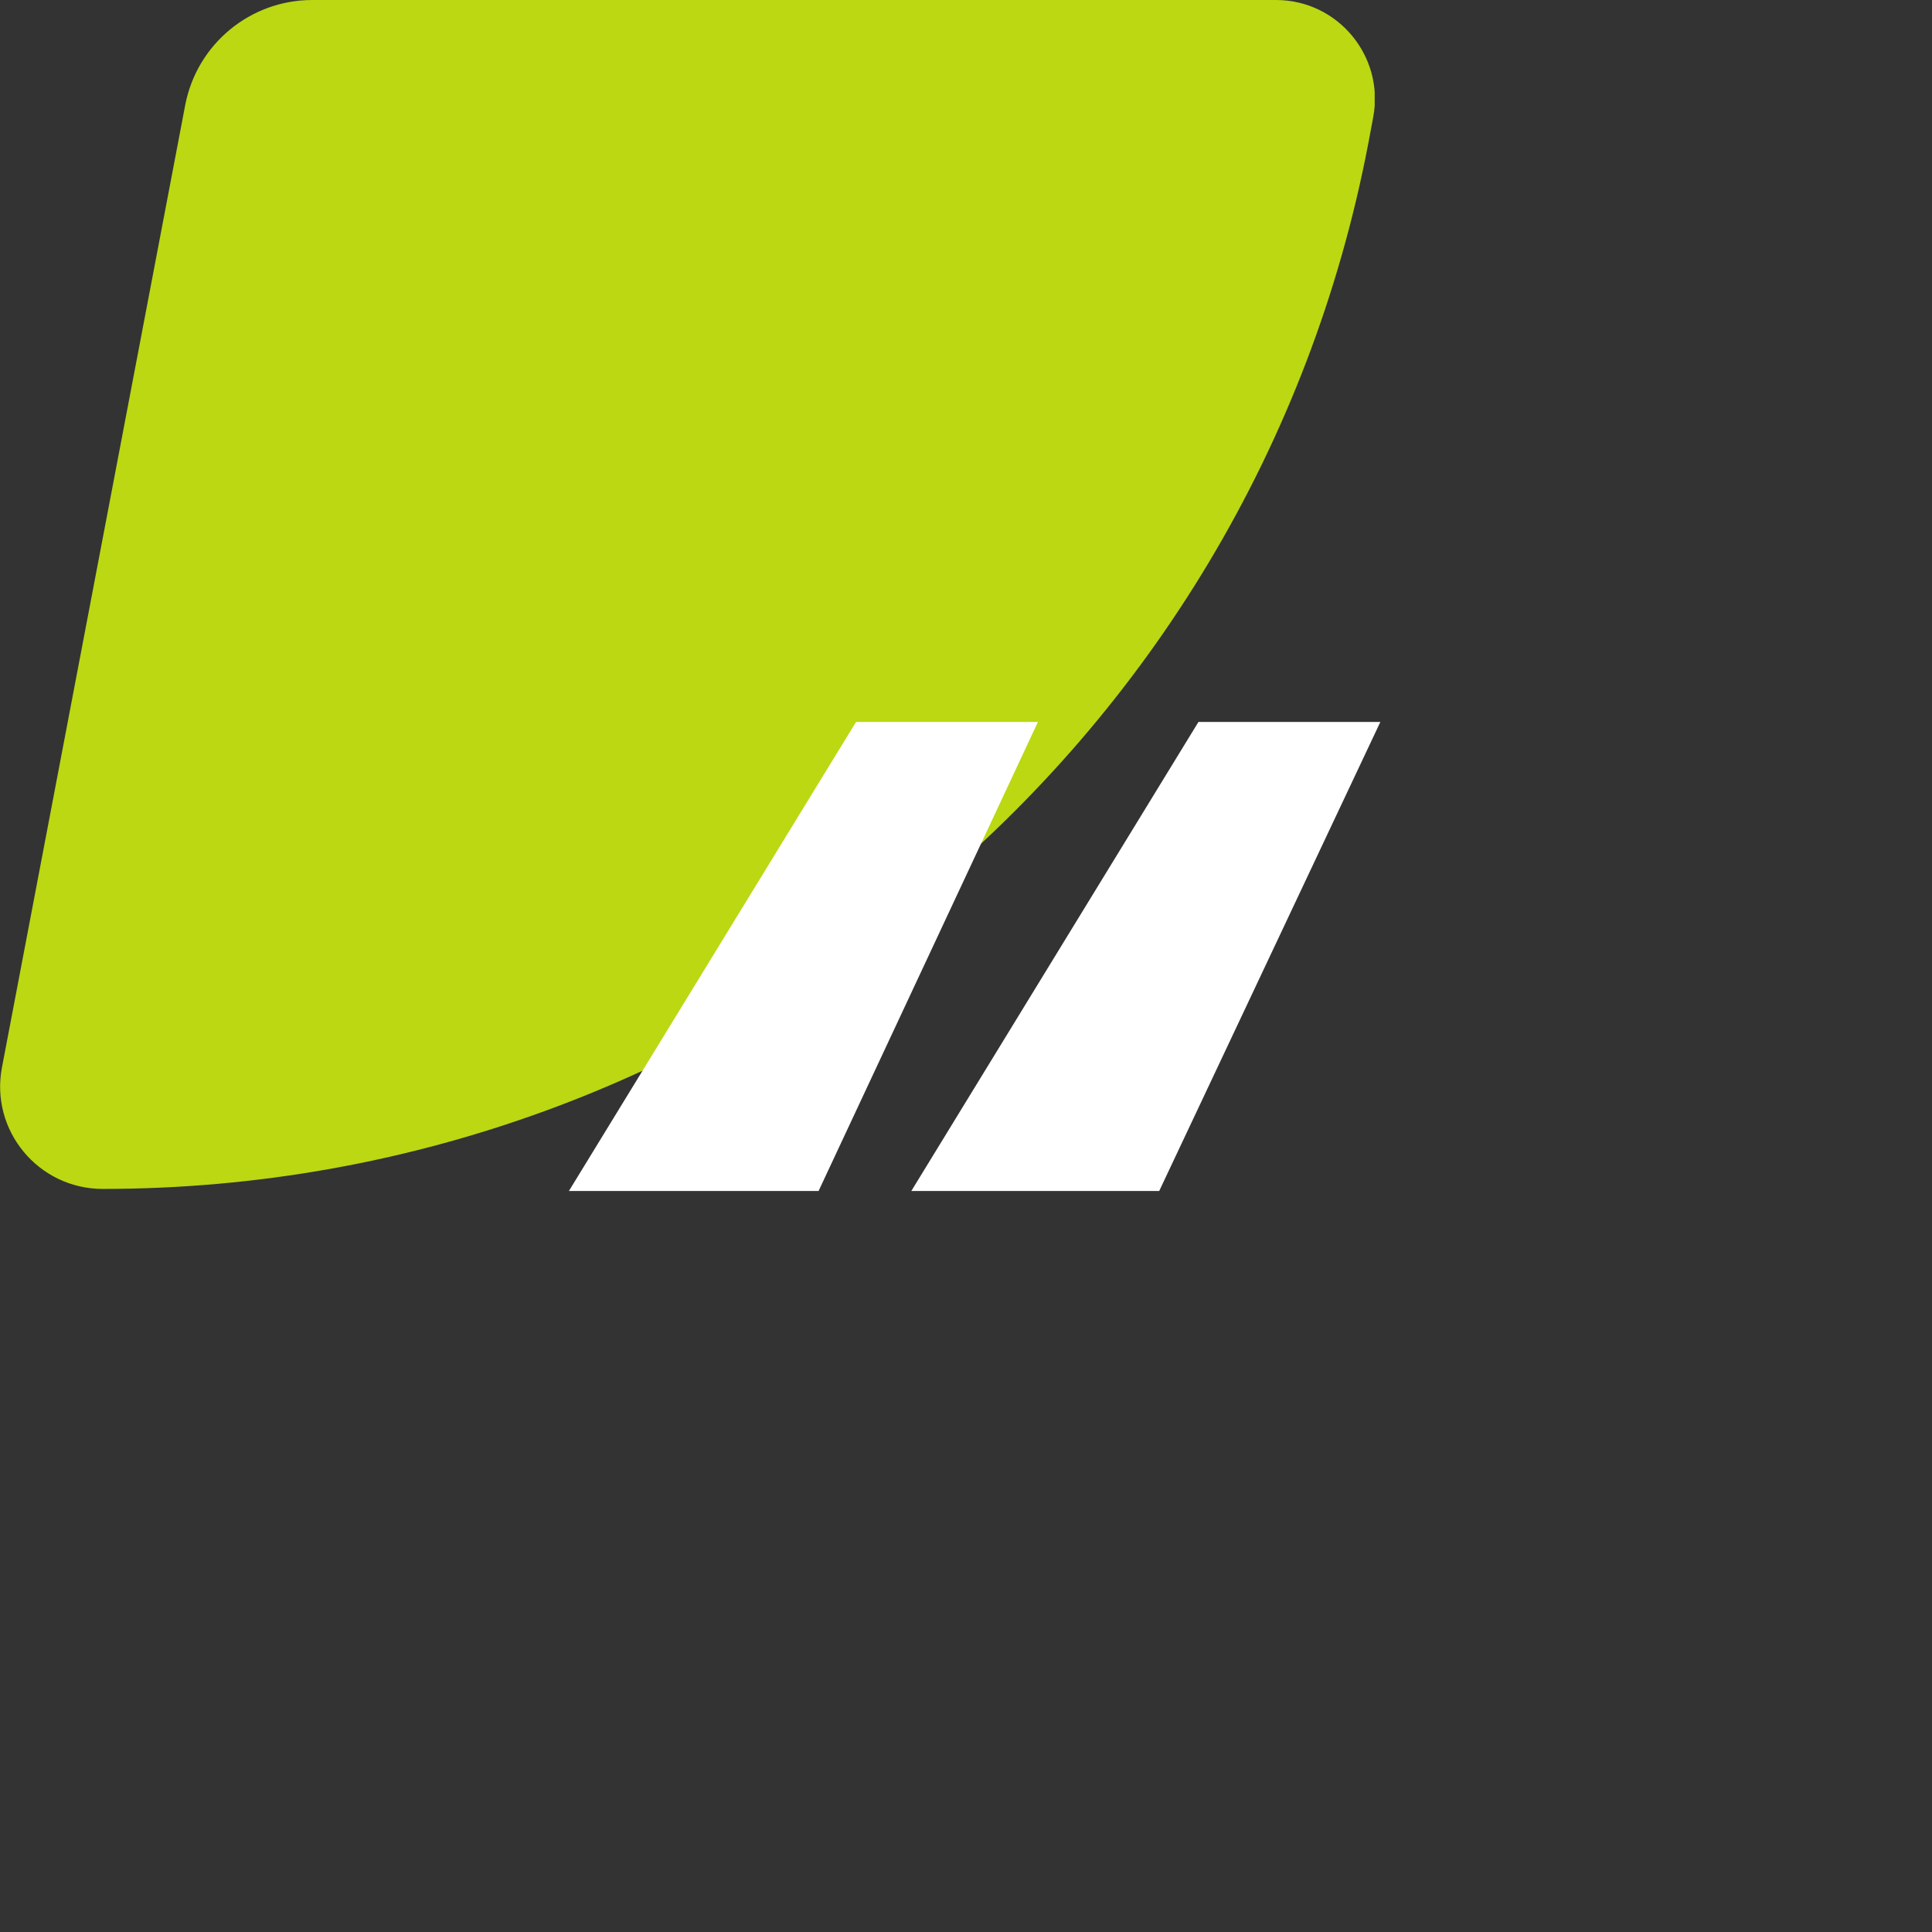 <svg width="52" height="52" viewBox="0 0 52 52" fill="none" xmlns="http://www.w3.org/2000/svg">
<rect x="0" y="0" width="52" height="52" fill="#333333" stroke="none"/>
<g clip-path="url(#clip0_150_1932)">
<path d="M2.764 32C1.033 32 -0.275 30.425 0.054 28.723L4.985 2.828C5.3 1.186 6.736 0 8.406 0H34.343C36.014 0 37.268 1.521 36.96 3.156L36.832 3.84C33.719 20.178 19.423 32 2.771 32H2.764Z" fill="#BBD813"/>
</g>
<path d="M27.936 19.432L22.032 32.056H15.312L23.04 19.432H27.936ZM37.152 19.432L31.2 32.056H24.528L32.256 19.432H37.152Z" fill="white"/>
<defs>
<clipPath id="clip0_150_1932">
<rect width="37" height="32" fill="white"/>
</clipPath>
</defs>
</svg>
